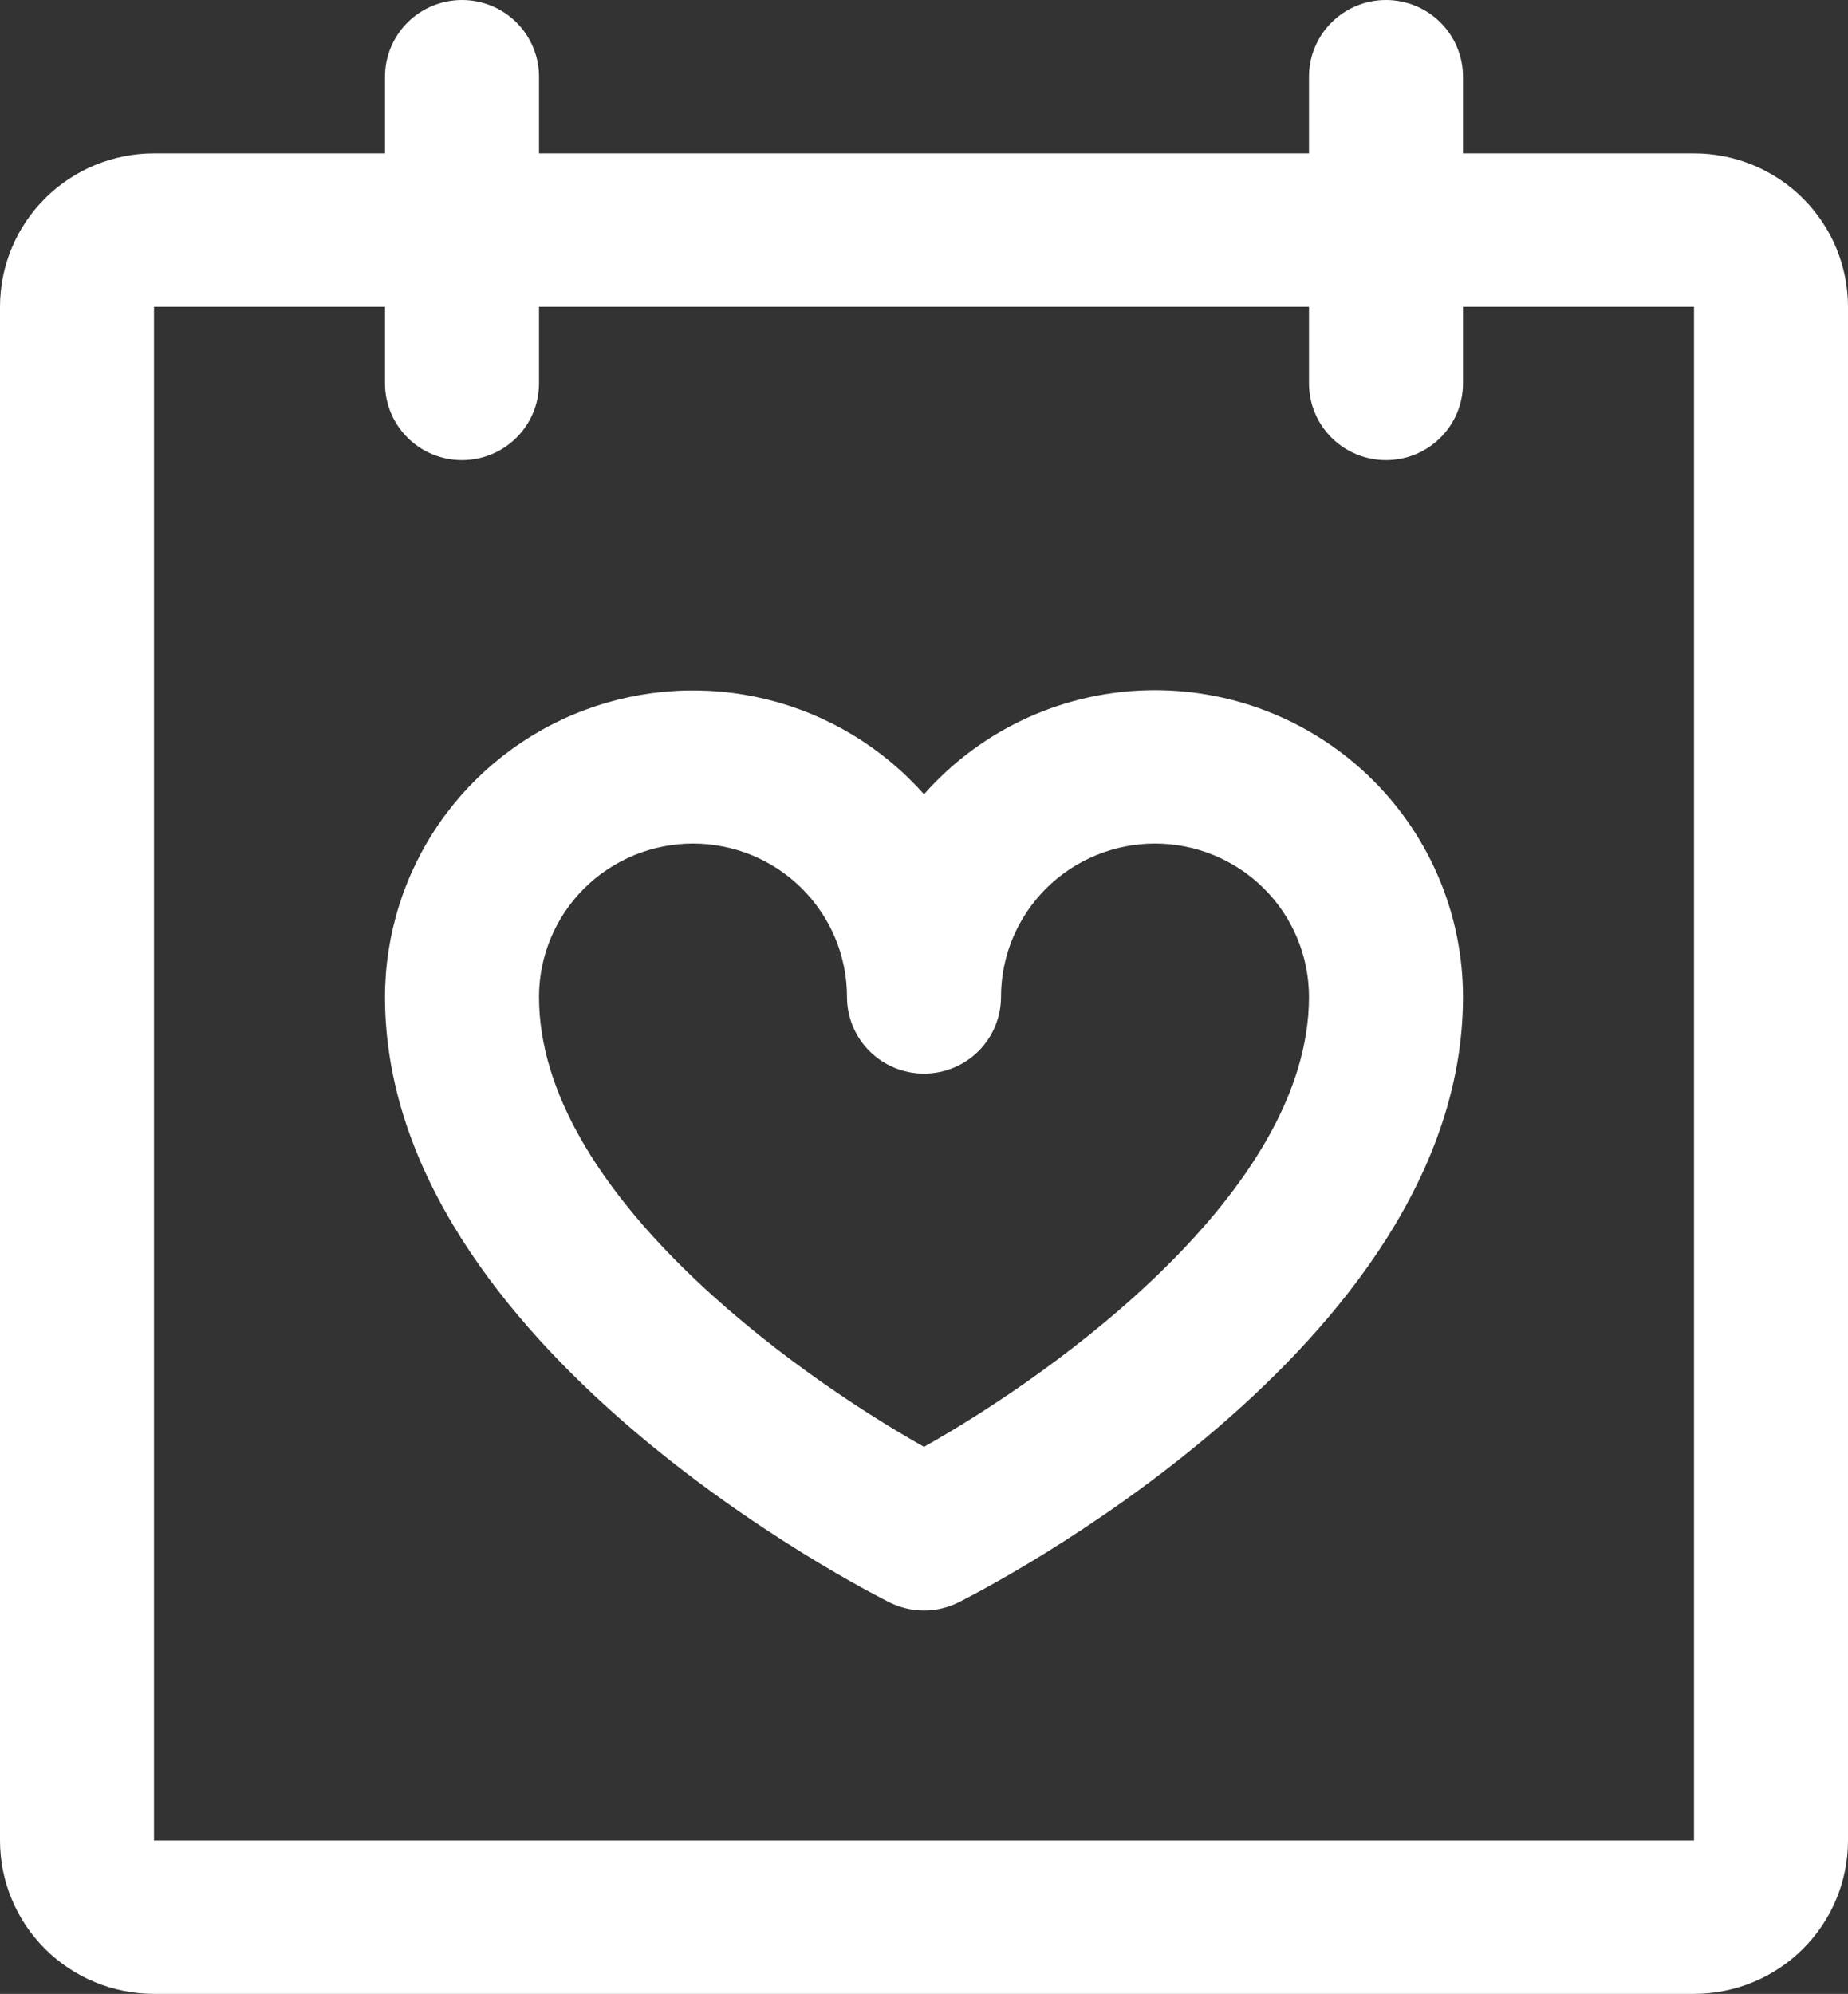 <svg width="127" height="137" viewBox="0 0 127 137" fill="none" xmlns="http://www.w3.org/2000/svg">
<rect x="0" y="0" width="127" height="137" fill="#333333" stroke="none"/>
<path d="M116.417 10.539H100.542V5.269C100.542 3.872 99.984 2.531 98.992 1.543C97.999 0.555 96.653 0 95.25 0C93.847 0 92.501 0.555 91.508 1.543C90.516 2.531 89.958 3.872 89.958 5.269V10.539H37.042V5.269C37.042 3.872 36.484 2.531 35.492 1.543C34.499 0.555 33.153 0 31.75 0C30.347 0 29.001 0.555 28.008 1.543C27.016 2.531 26.458 3.872 26.458 5.269V10.539H10.583C7.776 10.539 5.085 11.649 3.1 13.625C1.115 15.601 0 18.282 0 21.077V126.462C0 129.257 1.115 131.937 3.1 133.913C5.085 135.89 7.776 137 10.583 137H116.417C119.224 137 121.915 135.89 123.9 133.913C125.885 131.937 127 129.257 127 126.462V21.077C127 18.282 125.885 15.601 123.9 13.625C121.915 11.649 119.224 10.539 116.417 10.539ZM116.417 126.462H10.583V21.077H26.458V26.346C26.458 27.744 27.016 29.084 28.008 30.072C29.001 31.06 30.347 31.615 31.75 31.615C33.153 31.615 34.499 31.06 35.492 30.072C36.484 29.084 37.042 27.744 37.042 26.346V21.077H89.958V26.346C89.958 27.744 90.516 29.084 91.508 30.072C92.501 31.06 93.847 31.615 95.25 31.615C96.653 31.615 97.999 31.06 98.992 30.072C99.984 29.084 100.542 27.744 100.542 26.346V21.077H116.417V126.462ZM79.375 47.423C76.37 47.421 73.399 48.059 70.662 49.292C67.924 50.526 65.482 52.327 63.5 54.576C60.657 51.366 56.9 49.094 52.729 48.062C48.558 47.03 44.17 47.287 40.15 48.798C36.129 50.31 32.665 53.005 30.219 56.524C27.774 60.043 26.462 64.22 26.458 68.5C26.458 92.554 59.717 109.389 61.132 110.101C61.867 110.467 62.678 110.658 63.5 110.658C64.322 110.658 65.133 110.467 65.868 110.101C67.284 109.389 100.542 92.554 100.542 68.5C100.542 62.91 98.312 57.549 94.342 53.596C90.373 49.644 84.989 47.423 79.375 47.423ZM63.5 99.411C54.379 94.28 37.042 81.792 37.042 68.5C37.042 65.705 38.157 63.025 40.142 61.048C42.126 59.072 44.818 57.962 47.625 57.962C50.432 57.962 53.124 59.072 55.108 61.048C57.093 63.025 58.208 65.705 58.208 68.5C58.208 69.897 58.766 71.238 59.758 72.226C60.751 73.214 62.097 73.769 63.5 73.769C64.903 73.769 66.249 73.214 67.242 72.226C68.234 71.238 68.792 69.897 68.792 68.5C68.792 65.705 69.907 63.025 71.891 61.048C73.876 59.072 76.568 57.962 79.375 57.962C82.182 57.962 84.874 59.072 86.859 61.048C88.843 63.025 89.958 65.705 89.958 68.5C89.958 81.798 72.621 94.286 63.5 99.411Z" fill="white"/>
</svg>
